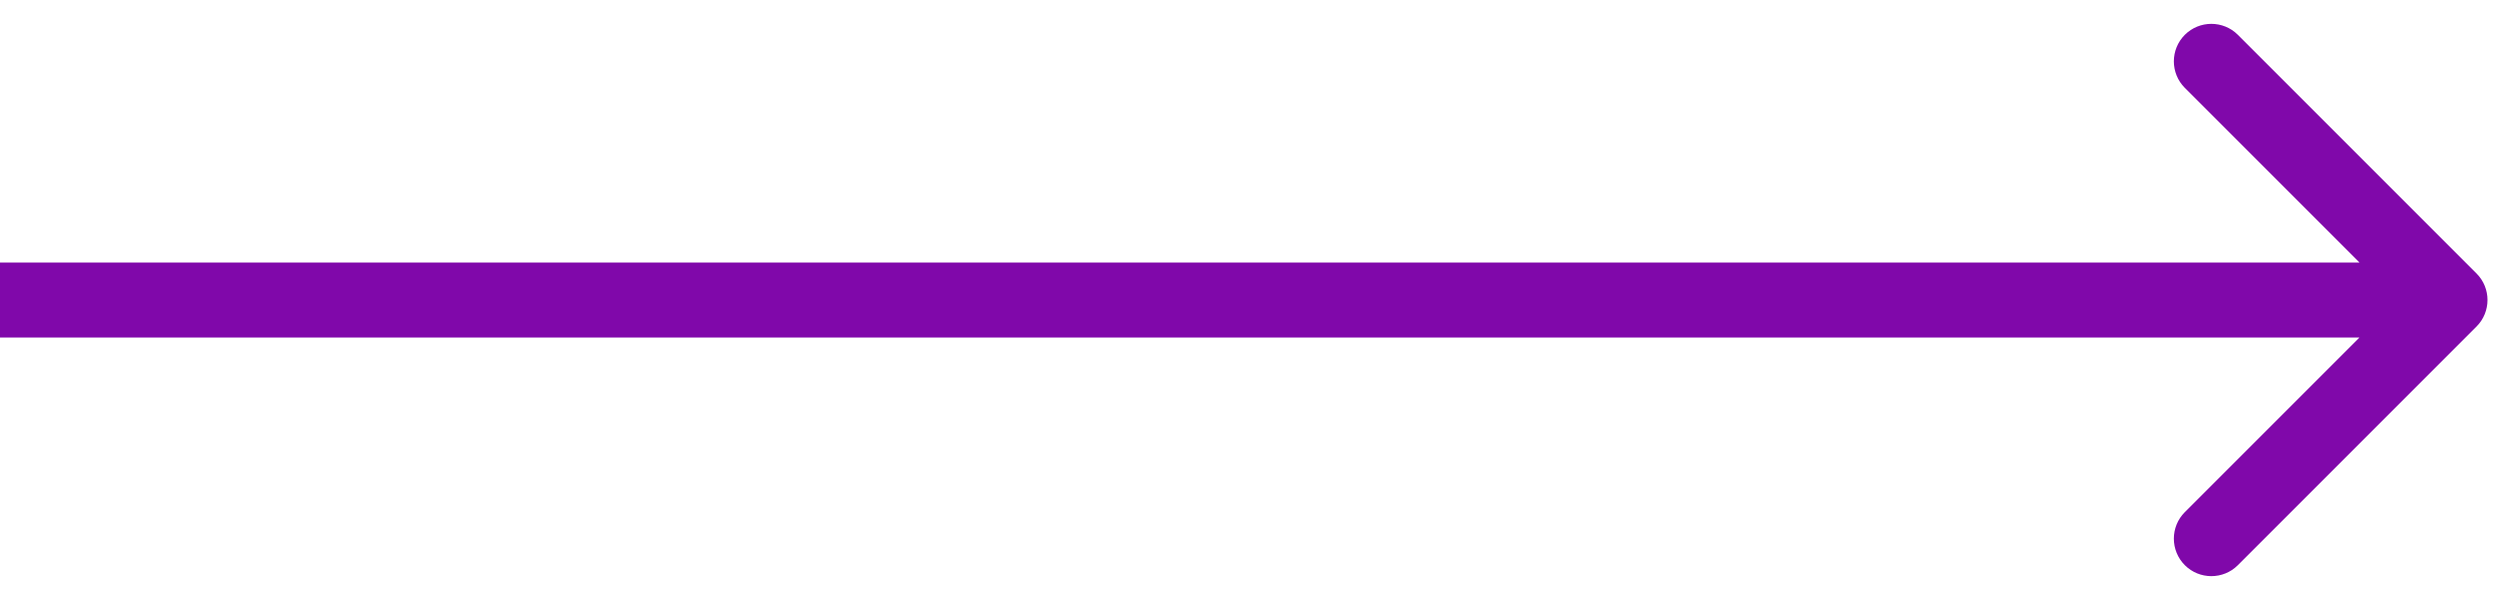 <?xml version="1.0" encoding="UTF-8"?> <svg xmlns="http://www.w3.org/2000/svg" width="100" height="24" viewBox="0 0 100 24" fill="none"> <path d="M99.061 13.061C99.646 12.475 99.646 11.525 99.061 10.939L89.515 1.393C88.929 0.808 87.979 0.808 87.393 1.393C86.808 1.979 86.808 2.929 87.393 3.515L95.879 12L87.393 20.485C86.808 21.071 86.808 22.021 87.393 22.607C87.979 23.192 88.929 23.192 89.515 22.607L99.061 13.061ZM0 13.5H98V10.5H0V13.5Z" fill="#8008AA"></path> </svg> 